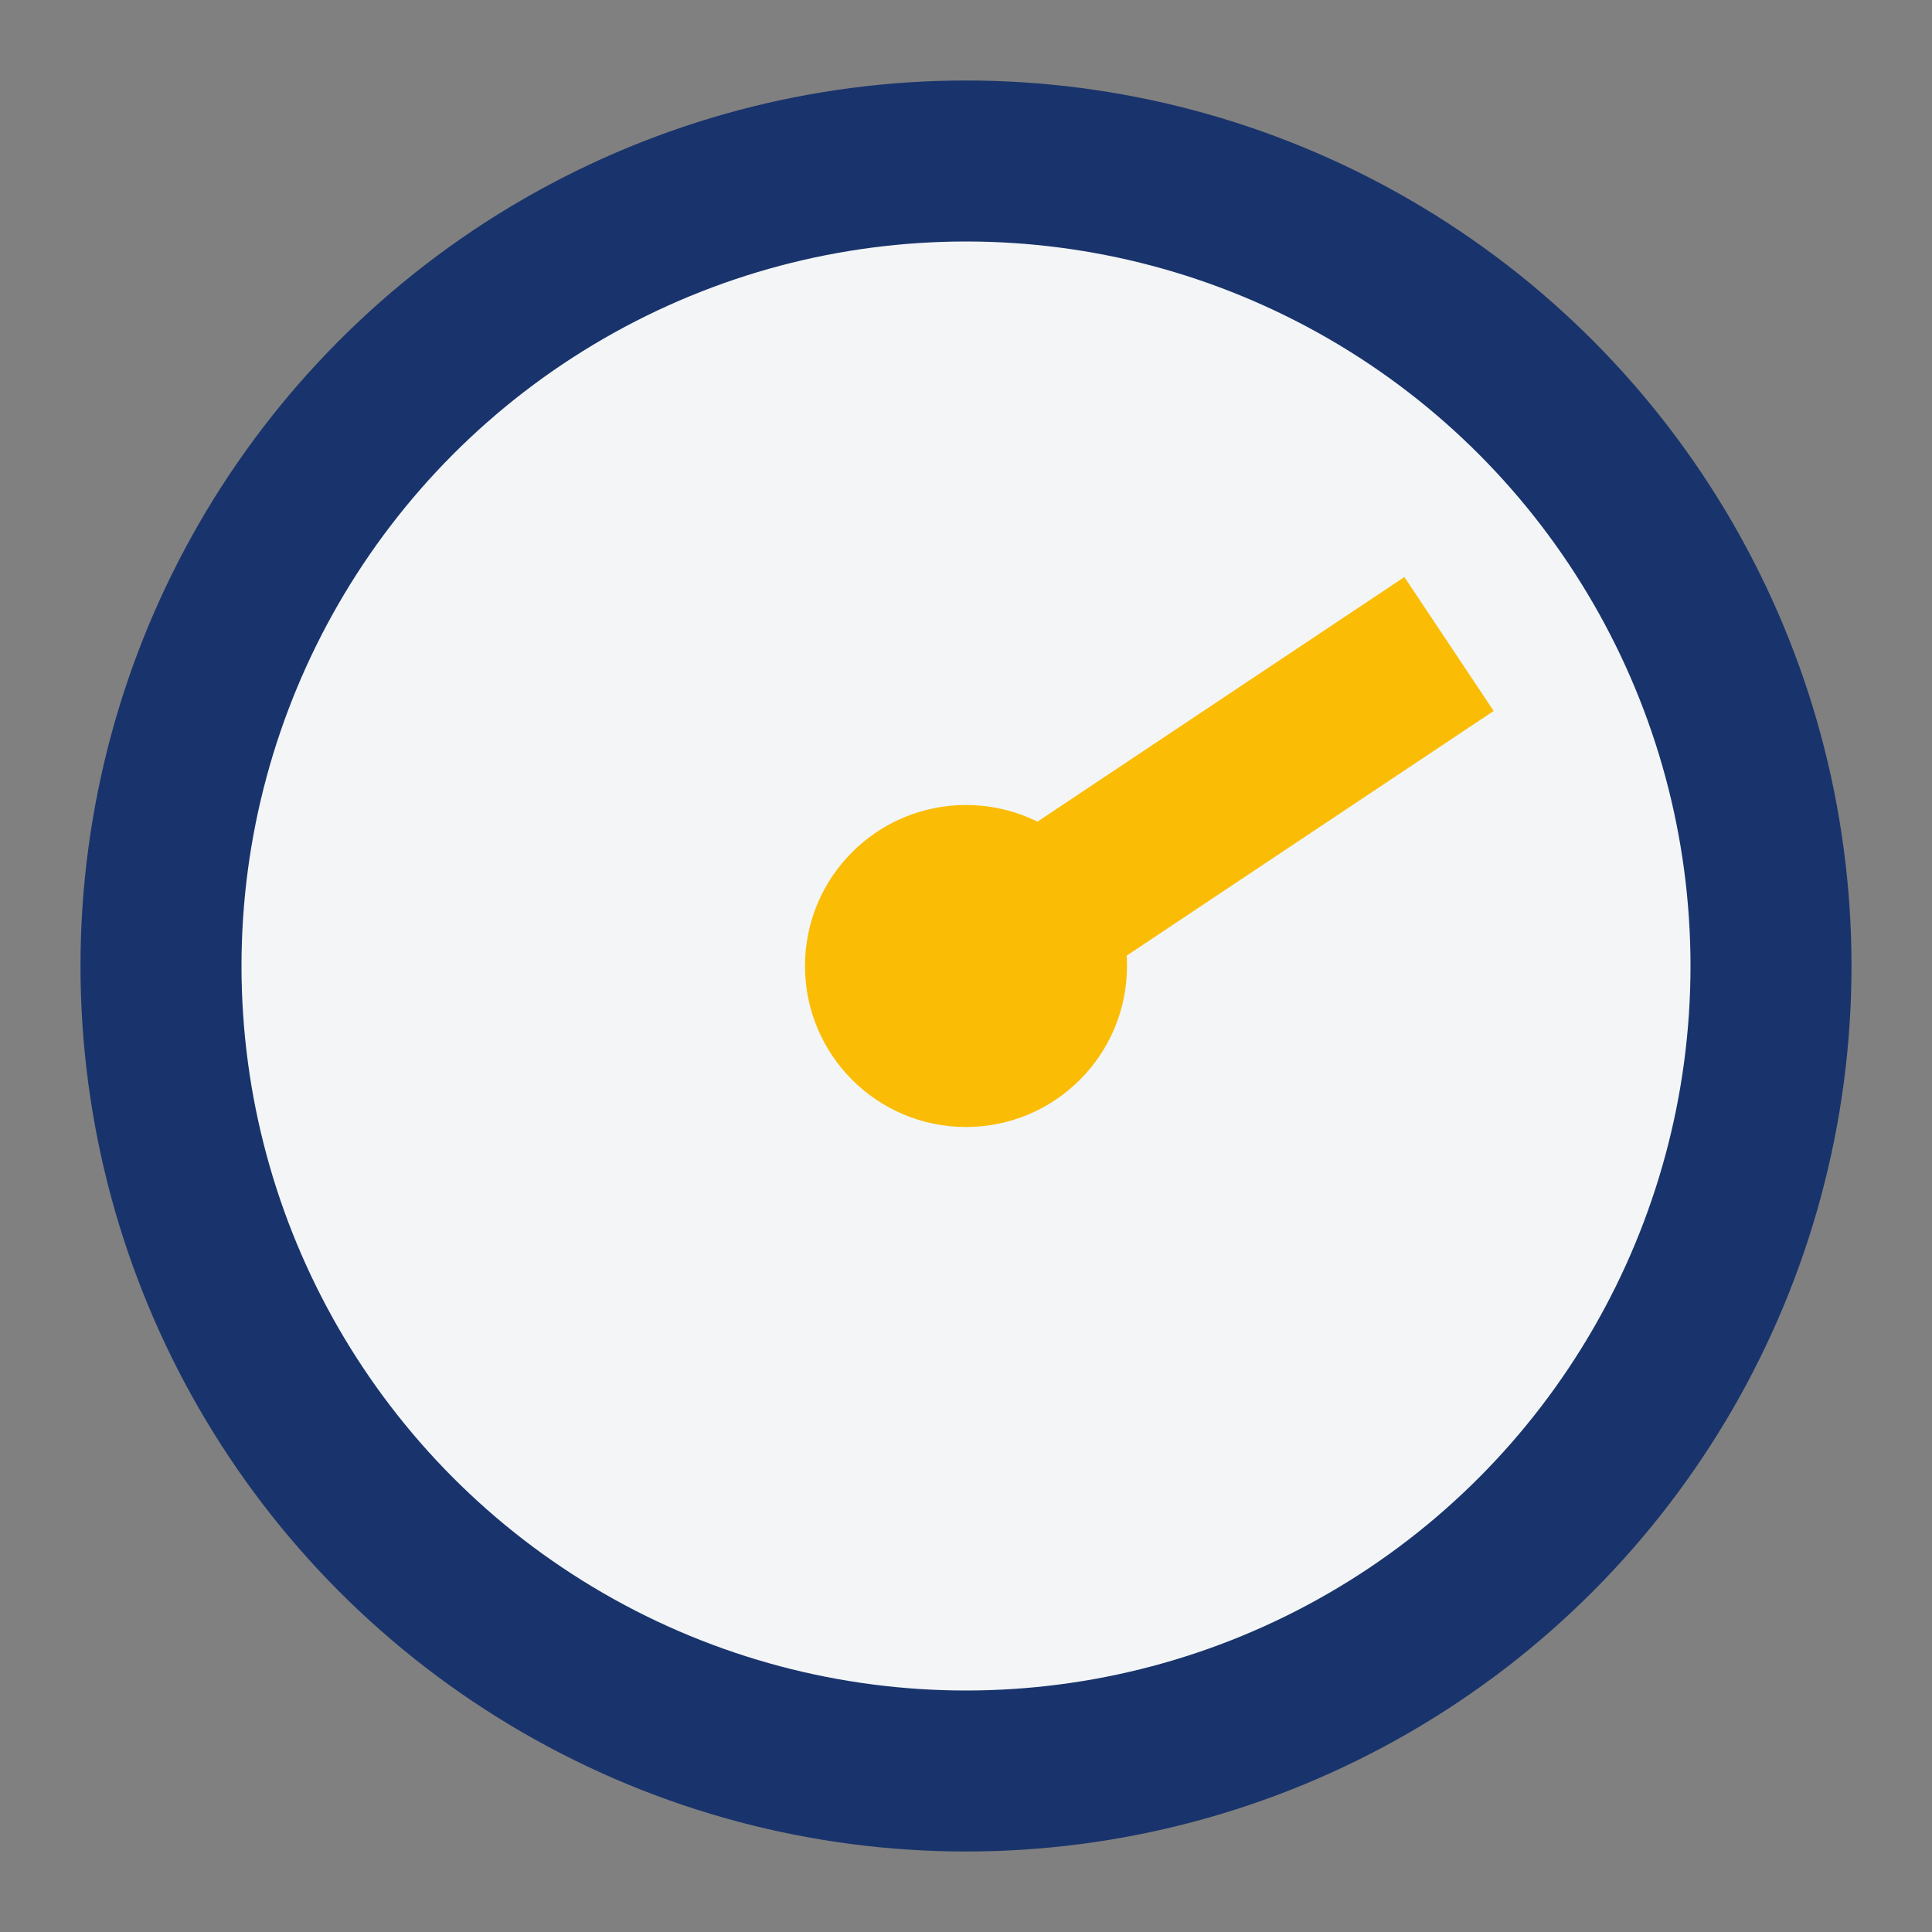 <?xml version="1.0" encoding="UTF-8"?>
<svg xmlns="http://www.w3.org/2000/svg" width="24" height="24" viewBox="0 0 24 24"><rect x="0" y="0" width="24" height="24" fill="#808080" stroke="none"/><circle cx="12" cy="12" r="10" fill="#F3F5F7" stroke="#19346C" stroke-width="2"/><path d="M12 12l6-4" stroke="#FBBC05" stroke-width="2"/><circle cx="12" cy="12" r="2" fill="#FBBC05"/></svg>